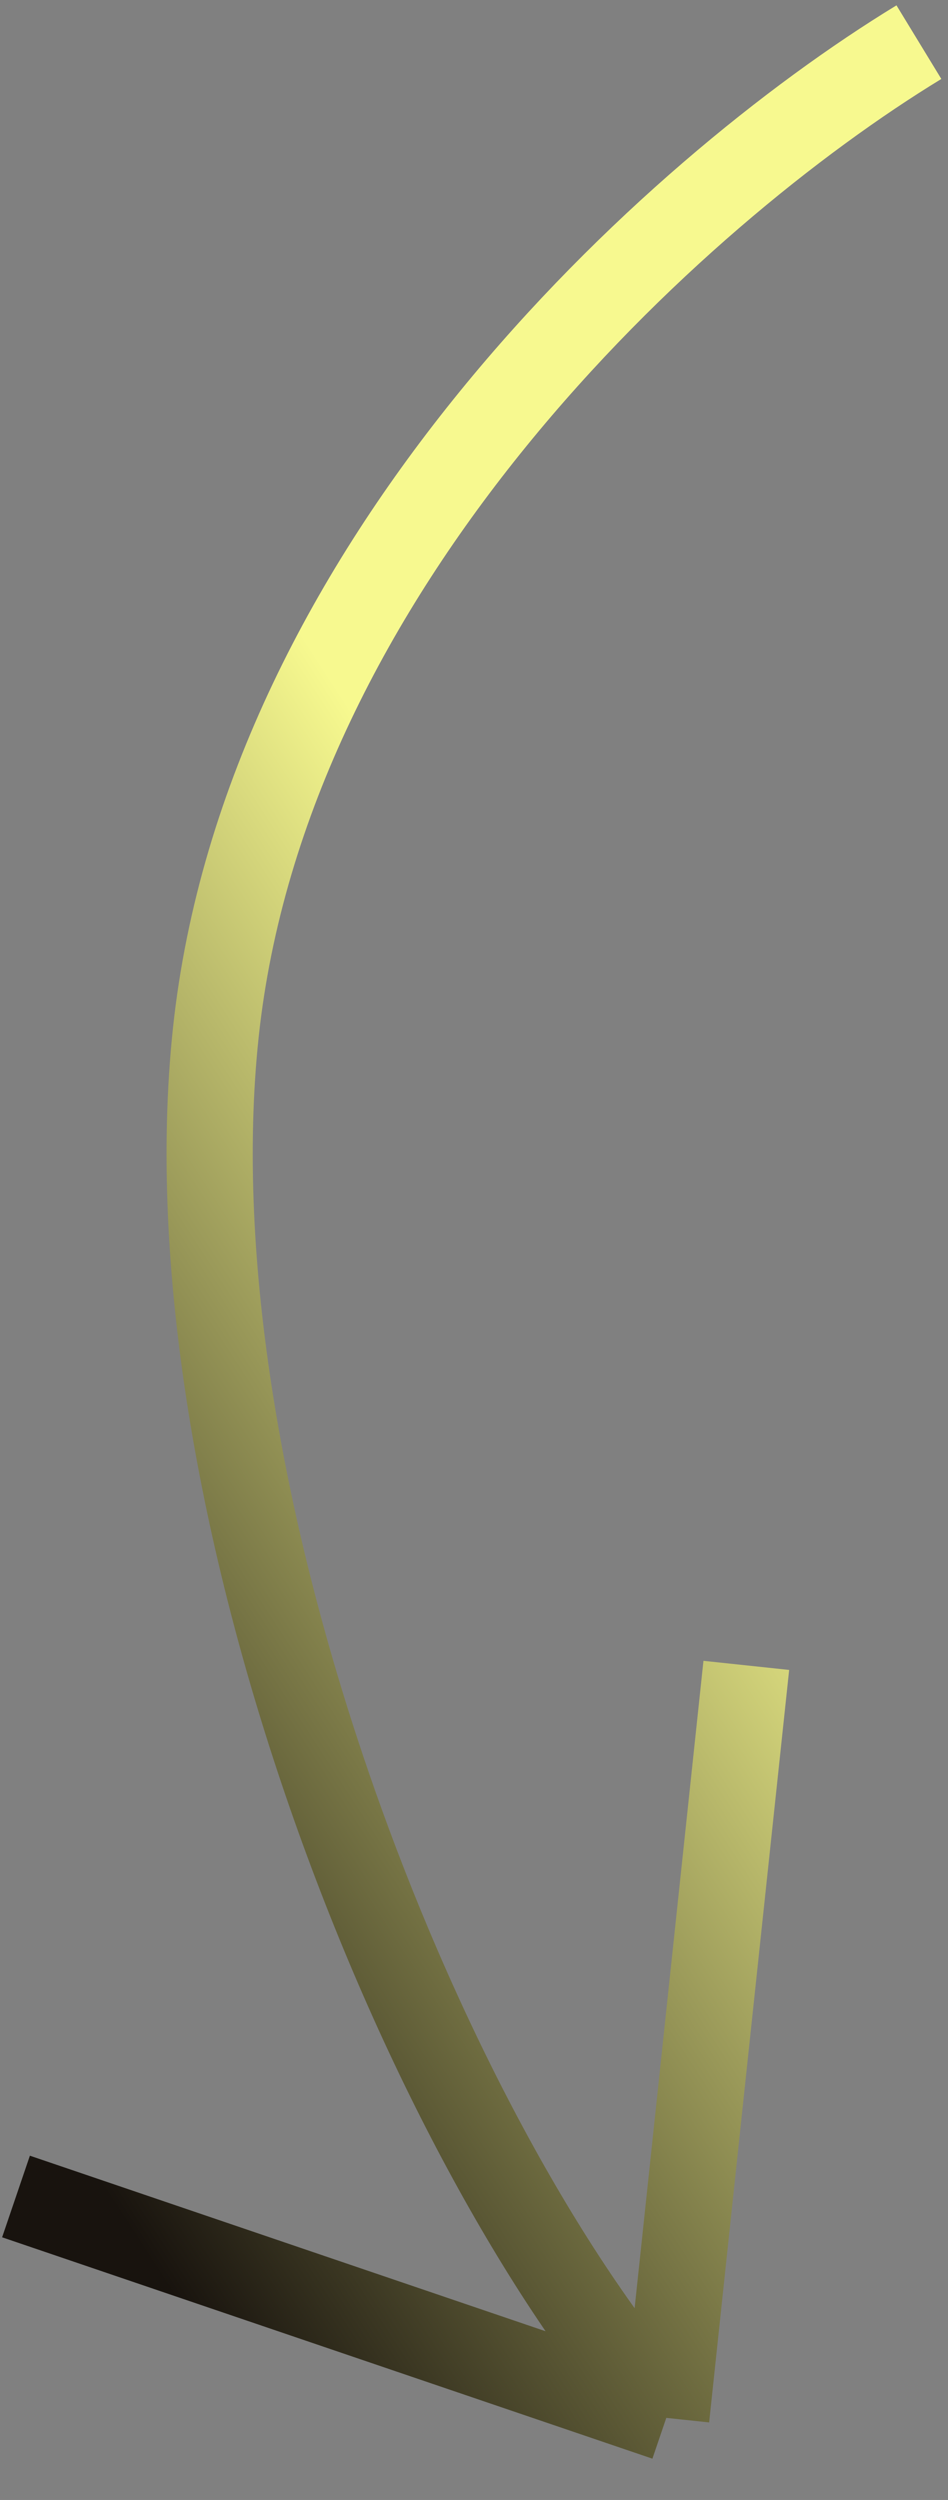 <?xml version="1.0" encoding="UTF-8"?> <svg xmlns="http://www.w3.org/2000/svg" width="33" height="87" viewBox="0 0 33 87" fill="none"><rect x="0" y="0" width="33" height="87" fill="#808080" stroke="none"/> <path d="M31.987 1.467C23.356 6.728 9.242 19.68 7.512 35.94C5.802 52.027 14.646 74.406 23.194 84.143M23.194 84.143L25.979 57.956M23.194 84.143L0.557 76.439" stroke="url(#paint0_linear_1418_78)" stroke-width="3"></path> <defs> <linearGradient id="paint0_linear_1418_78" x1="16" y1="30.5" x2="-13.567" y2="49.699" gradientUnits="userSpaceOnUse"> <stop stop-color="#F7F98F"></stop> <stop offset="1" stop-color="#18130E"></stop> </linearGradient> </defs> </svg> 